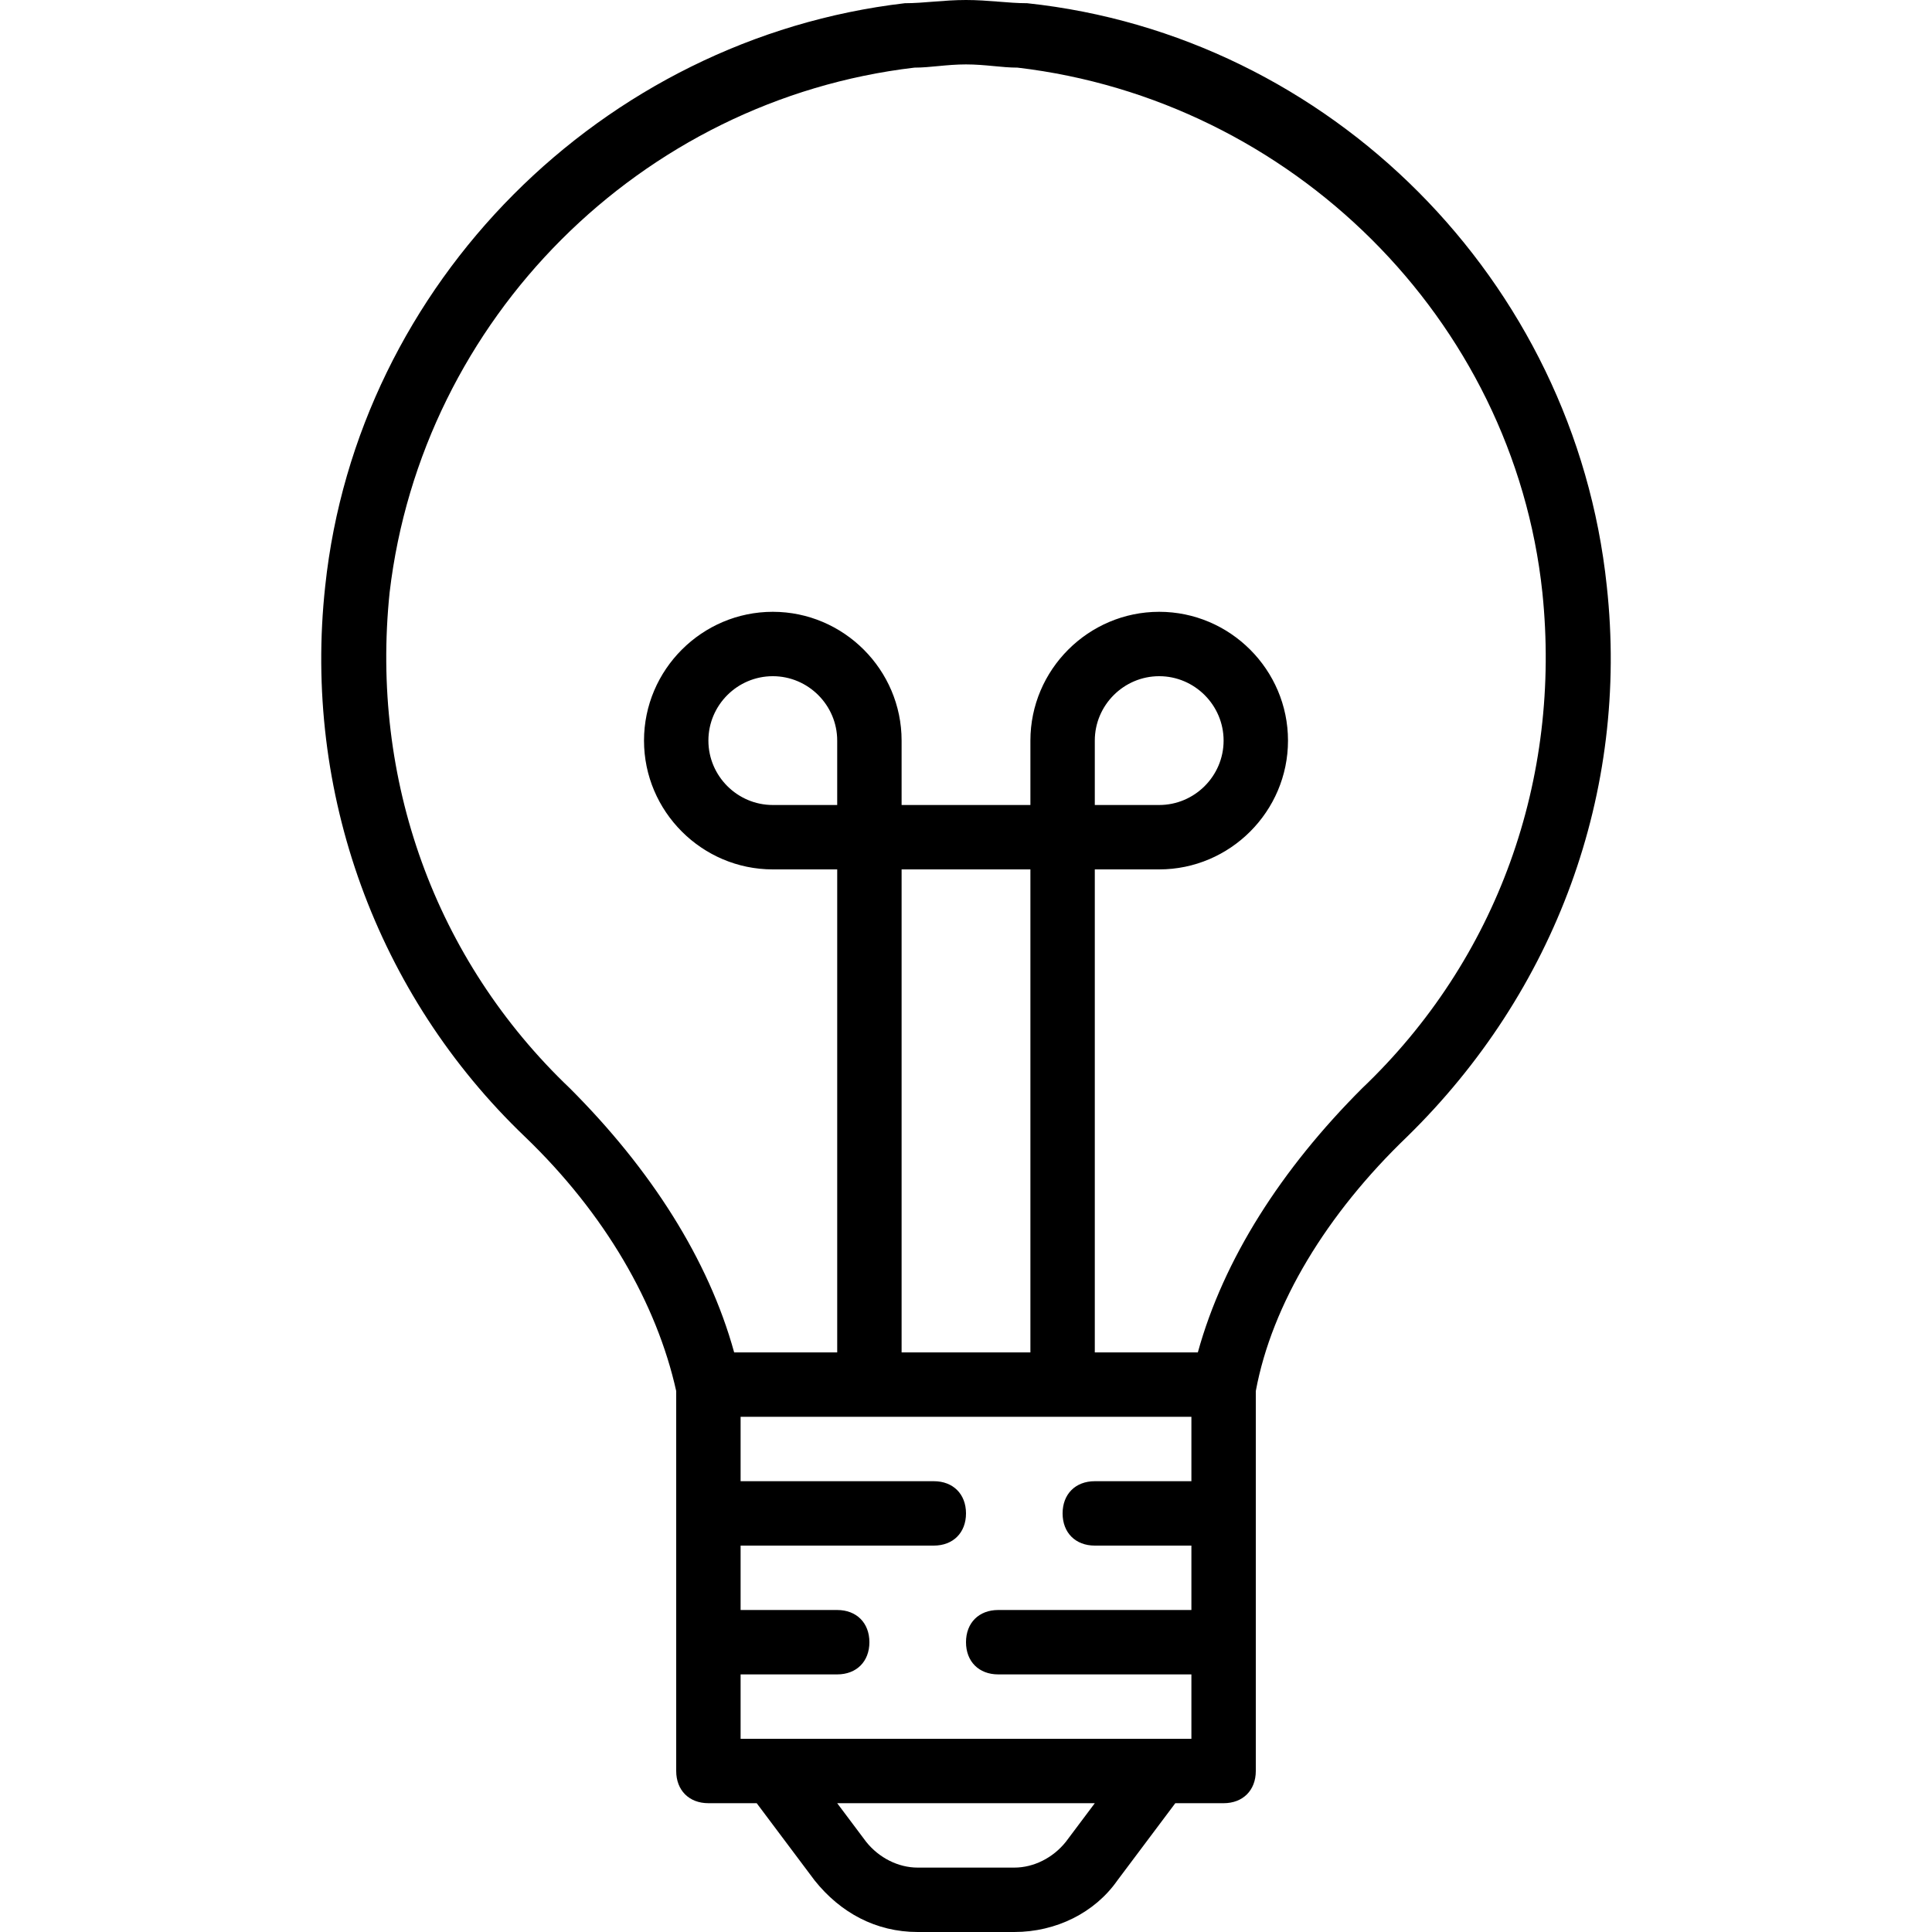 <?xml version="1.0" encoding="iso-8859-1"?>
<!-- Uploaded to: SVG Repo, www.svgrepo.com, Generator: SVG Repo Mixer Tools -->
<svg fill="#000000" height="800px" width="800px" version="1.1" id="Layer_1" xmlns="http://www.w3.org/2000/svg" xmlns:xlink="http://www.w3.org/1999/xlink" 
	 viewBox="0 0 512 512" xml:space="preserve">
<g transform="translate(1 1)">
	<g>
		<path d="M424.813,154.307C416.28,73.24,351.427,8.387,271.213-0.147C266.093-0.147,260.973-1,255-1
			c-5.973,0-11.093,0.853-16.213,0.853C158.573,9.24,93.72,74.093,85.187,154.307c-5.973,54.613,13.653,108.373,52.907,145.92
			c21.333,20.48,34.987,44.373,40.107,67.413v100.693c0,5.12,3.413,8.533,8.533,8.533h12.8l15.36,20.48
			C221.72,505.88,231.107,511,242.2,511h25.6c11.093,0,21.333-5.12,27.307-13.653l15.36-20.48h12.8c5.12,0,8.533-3.413,8.533-8.533
			V367.64c4.267-23.04,18.773-46.933,40.107-67.413C411.16,261.827,430.787,208.92,424.813,154.307z M220.867,212.333H203.8
			c-9.387,0-17.067-7.68-17.067-17.067s7.68-17.067,17.067-17.067s17.067,7.68,17.067,17.067V212.333z M272.067,357.4h-34.133v-128
			h34.133V357.4z M314.733,374.467v17.067h-25.6c-5.12,0-8.533,3.413-8.533,8.533c0,5.12,3.413,8.533,8.533,8.533h25.6v17.067h-51.2
			c-5.12,0-8.533,3.413-8.533,8.533s3.413,8.533,8.533,8.533h51.2V459.8H306.2H203.8h-8.533v-17.067h25.6
			c5.12,0,8.533-3.413,8.533-8.533s-3.413-8.533-8.533-8.533h-25.6V408.6h51.2c5.12,0,8.533-3.413,8.533-8.533
			c0-5.12-3.413-8.533-8.533-8.533h-51.2v-17.067H314.733z M281.453,487.107c-3.413,4.267-8.533,6.827-13.653,6.827h-25.6
			c-5.12,0-10.24-2.56-13.653-6.827l-7.68-10.24h68.267L281.453,487.107z M359.96,287.427
			c-21.333,21.333-36.693,45.227-43.52,69.973h-27.307v-128H306.2c18.773,0,34.133-15.36,34.133-34.133
			c0-18.773-15.36-34.133-34.133-34.133c-18.773,0-34.133,15.36-34.133,34.133v17.067h-34.133v-17.067
			c0-18.773-15.36-34.133-34.133-34.133s-34.133,15.36-34.133,34.133c0,18.773,15.36,34.133,34.133,34.133h17.067v128H193.56
			c-6.827-24.747-22.187-48.64-43.52-69.973c-35.84-34.133-52.907-81.92-47.787-131.413c8.533-72.533,66.56-130.56,139.093-139.093
			c4.267,0,8.533-0.853,13.653-0.853c5.12,0,9.387,0.853,13.653,0.853c72.533,8.533,131.413,66.56,139.093,139.093
			C412.867,205.507,395.8,253.293,359.96,287.427z M289.133,212.333v-17.067c0-9.387,7.68-17.067,17.067-17.067
			c9.387,0,17.067,7.68,17.067,17.067s-7.68,17.067-17.067,17.067H289.133z"/>
	</g>
</g>
</svg>